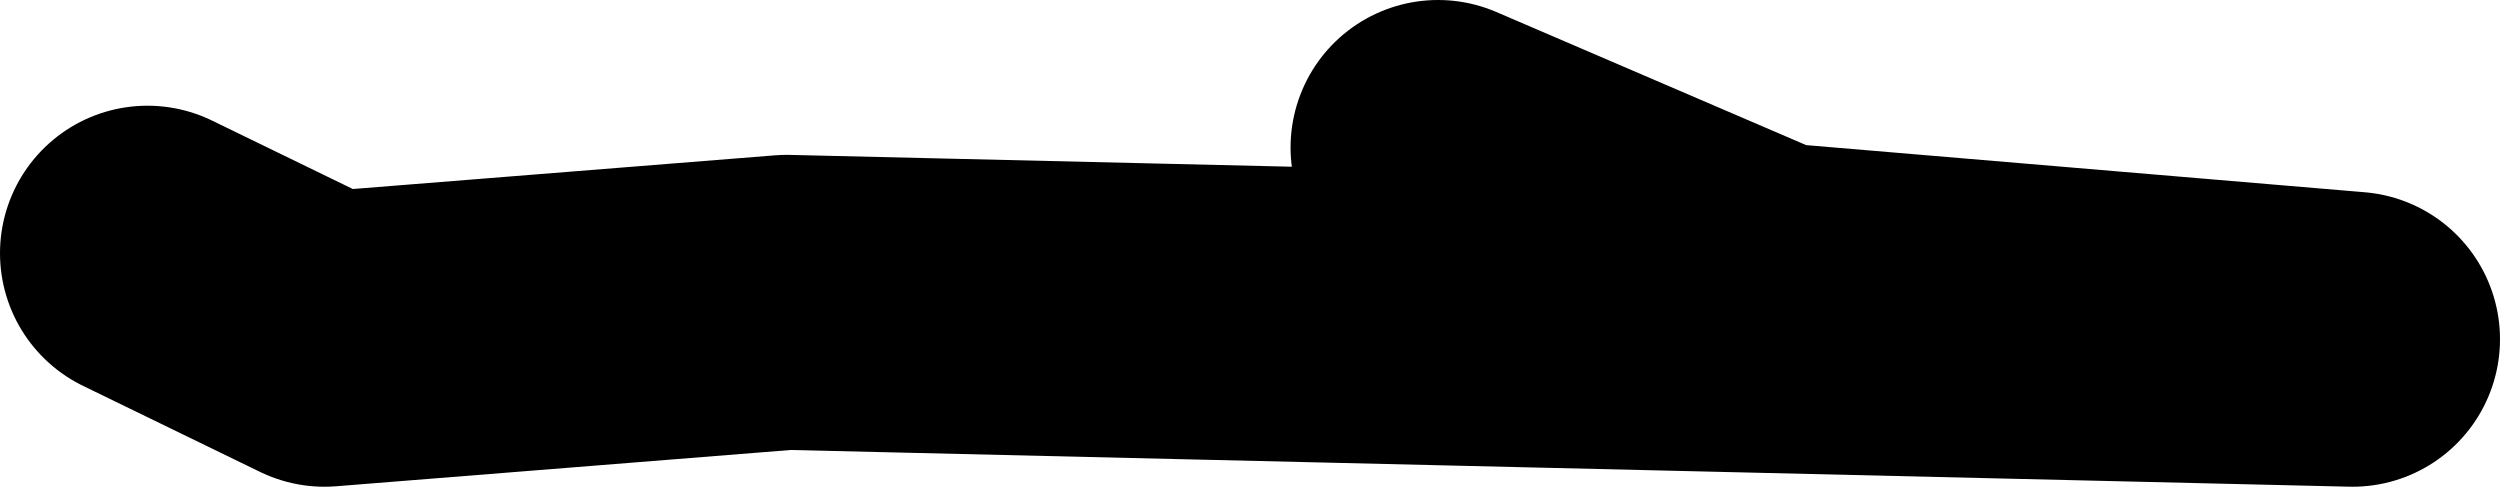 <?xml version="1.0" encoding="UTF-8" standalone="no"?>
<svg xmlns:xlink="http://www.w3.org/1999/xlink" height="9.9px" width="50.85px" xmlns="http://www.w3.org/2000/svg">
  <g transform="matrix(1.0, 0.0, 0.0, 1.0, -72.75, -22.45)">
    <path d="M75.75 27.6 L79.35 29.35 88.75 28.6 120.6 29.35 108.75 28.35 102.0 25.45" fill="none" stroke="#000000" stroke-linecap="round" stroke-linejoin="round" stroke-width="6.0"/>
  </g>
</svg>
